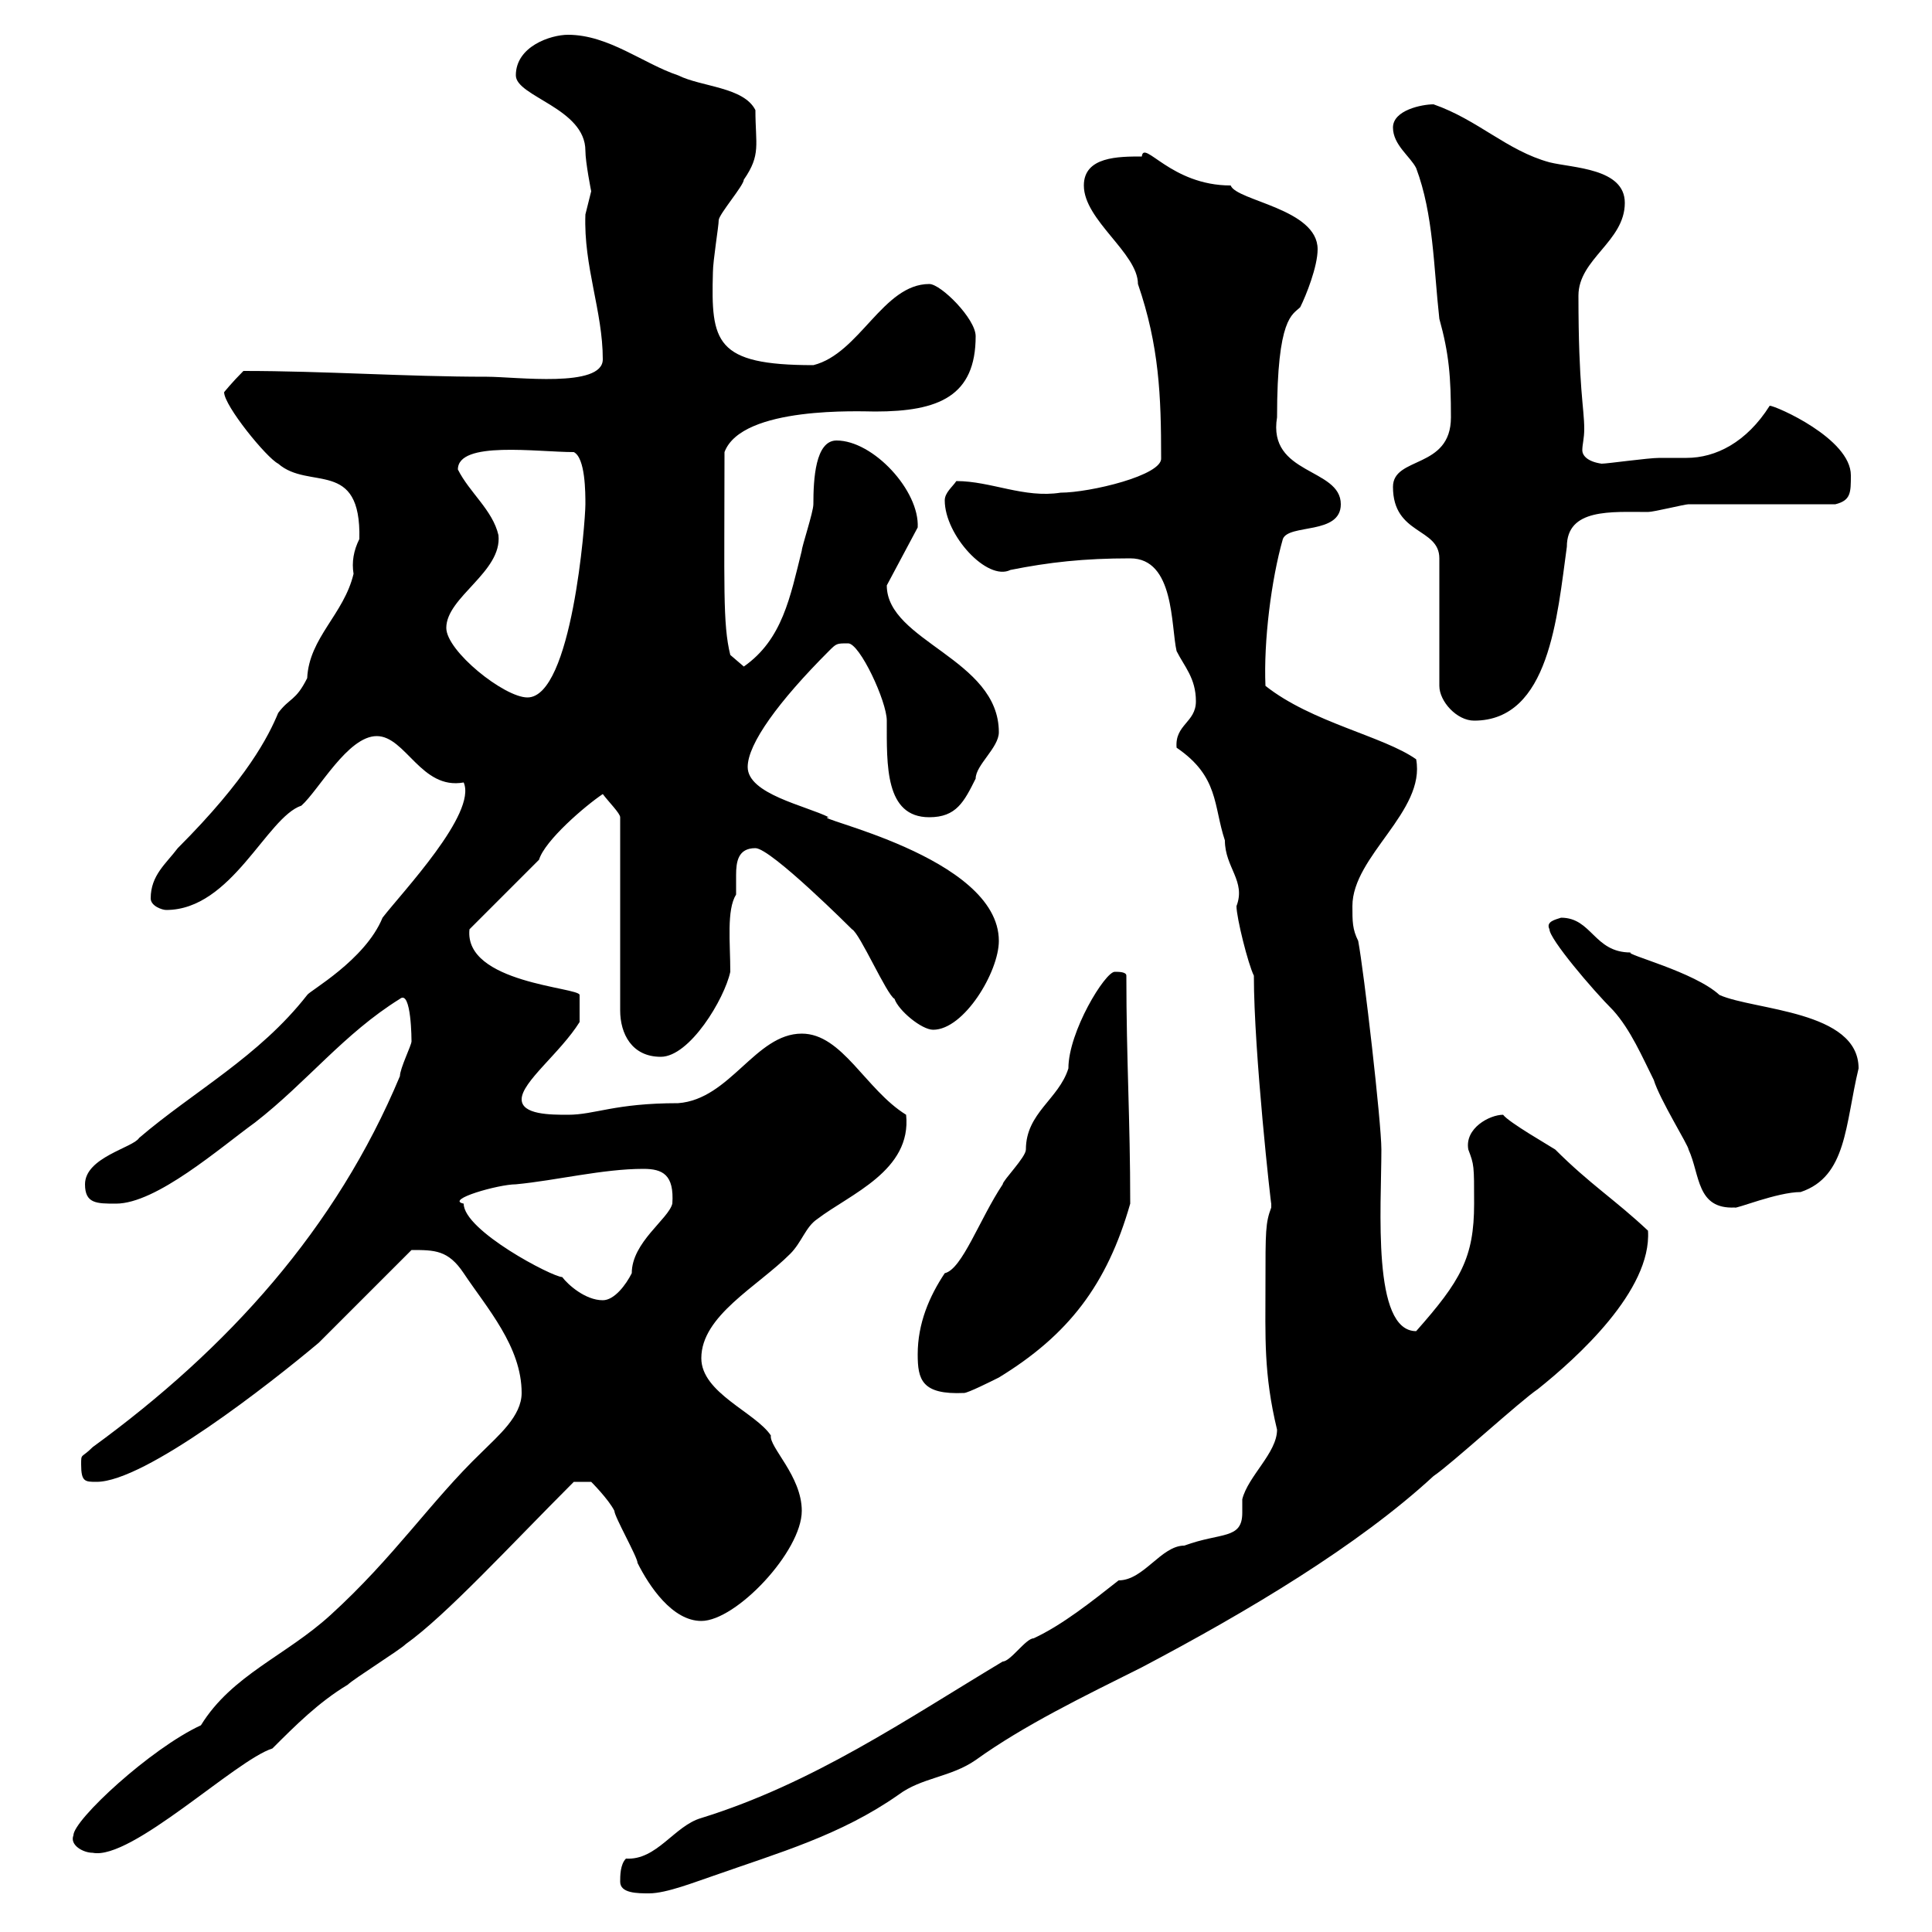 <svg xmlns="http://www.w3.org/2000/svg" xmlns:xlink="http://www.w3.org/1999/xlink" width="300" height="300"><path d="M96.30 292.20C96.30 294 99 294 100.80 294C103.50 294 108 292.20 110.70 291.30C120.90 287.70 130.50 285 139.50 278.70C143.10 276 147.60 276 151.50 273.30C159 267.90 168.30 263.40 177.30 258.90C193.80 250.20 210.90 240 222.60 229.20C225.30 227.40 236.10 217.50 238.80 215.70C244.80 210.90 256.50 200.40 255.90 191.10C250.80 186.30 246.90 183.90 241.50 178.50C240.60 177.90 234.30 174.30 233.40 173.10C231.30 173.10 227.40 175.20 228 178.50C228.90 180.90 228.90 180.90 228.90 186.90C228.90 195.30 226.80 198.90 219.90 206.70C213 206.70 214.50 187.50 214.50 178.50C214.50 174.30 211.80 150.90 210.90 146.10C210 144.30 210 143.10 210 140.70C210 132.90 221.40 126 219.90 117.90C214.80 114.30 203.70 112.20 196.50 106.50C196.20 99.60 197.40 90 199.20 83.70C200.10 81.30 208.20 83.10 208.20 78.30C208.20 72.60 196.80 73.80 198.30 64.80C198.30 49.20 200.70 48.90 201.90 47.70C202.80 45.90 204.60 41.40 204.60 38.70C204.60 32.40 192 31.20 191.10 28.80C181.80 28.80 177.60 21.60 177.30 24.30C173.70 24.30 168.30 24.30 168.30 28.80C168.30 34.20 176.70 39.30 176.70 44.10C180 53.70 180.30 61.50 180.30 71.10C180.60 73.80 169.20 76.50 164.70 76.50C159 77.40 153.90 74.70 148.50 74.70C147.90 75.60 146.70 76.50 146.70 77.70C146.70 83.10 153.30 90.30 156.90 88.50C162.90 87.30 168.30 86.70 175.50 86.70C182.40 86.70 181.80 97.20 182.70 101.10C183.90 103.50 185.70 105.30 185.70 108.90C185.70 112.20 182.40 112.50 182.70 116.10C189.30 120.60 188.40 125.10 190.20 130.50C190.20 134.70 193.50 136.80 192 140.70C192 142.50 193.80 149.70 194.70 151.50C194.70 163.50 197.40 187.50 197.40 186.90C197.40 186.90 197.40 186.90 197.40 187.50C196.50 189.90 196.50 191.10 196.50 199.50C196.50 207.60 196.20 213.30 198.30 222C198.30 225.60 193.80 229.20 192.90 232.80C192.90 233.10 192.90 234 192.90 234.90C192.90 239.10 189.60 237.90 183.90 240C180.30 240 177.60 245.40 173.70 245.40C169.50 248.70 165 252.30 160.50 254.40C159.30 254.40 156.90 258 155.70 258C140.70 267 126.30 276.90 108.90 282.30C104.70 283.50 102 288.90 97.20 288.60C96.30 289.50 96.30 291.30 96.30 292.20ZM11.40 285C10.80 286.50 12.90 287.70 14.40 287.70C20.40 288.90 36.60 273.30 42.30 271.50C45.90 267.90 49.50 264.30 54 261.60C54.90 260.70 62.10 256.20 63 255.30C69.30 250.80 79.20 240 89.10 230.10L91.80 230.10C91.80 230.10 94.50 232.80 95.40 234.60C95.40 235.50 99 241.80 99 242.70C100.80 246.30 104.40 251.70 108.90 251.70C114.30 251.70 124.50 240.90 124.50 234.60C124.50 229.20 119.40 224.70 119.70 222.90C117.30 219.30 108.90 216.30 108.90 210.90C108.90 204.30 117.60 199.80 122.70 194.70C124.50 192.90 125.10 190.50 126.90 189.30C132 185.40 141.60 181.80 140.70 173.10C134.40 169.20 130.80 160.50 124.50 160.50C117.30 160.50 113.40 170.70 105.30 171.30C95.40 171.30 92.40 173.10 88.20 173.10C85.50 173.10 81 173.10 81 170.70C81 168 87 163.50 90 158.70L90 154.50C90 153.30 72 152.70 72.90 144.30L83.70 133.50C84.60 130.50 90.90 125.10 93.60 123.30C94.50 124.50 96.30 126.30 96.30 126.90L96.30 156.90C96.30 160.50 98.10 164.10 102.60 164.10C107.10 164.10 112.50 155.10 113.40 150.90C113.40 146.40 112.80 141.30 114.30 138.90C114.30 138.30 114.30 137.10 114.30 135.90C114.30 133.80 114.60 131.70 117.30 131.70C119.70 131.70 132.30 144.30 132.30 144.30C133.50 144.90 137.70 154.50 138.90 155.10C139.50 156.90 143.10 159.90 144.90 159.90C149.70 159.90 155.10 150.90 155.10 146.10C155.10 132.90 125.10 126.90 128.70 126.90C125.10 125.10 116.10 123.30 116.10 119.10C116.10 115.50 120.90 108.90 128.70 101.10C129.90 99.90 129.90 99.90 131.70 99.90C133.50 99.90 137.70 108.90 137.70 111.90C137.70 118.80 137.40 126.90 144.30 126.90C148.50 126.90 149.70 124.50 151.50 120.90C151.50 118.80 155.10 116.10 155.10 113.70C155.10 102.30 137.70 99.60 137.70 90.90L142.50 81.90C142.80 76.20 135.60 68.40 129.90 68.40C126.60 68.40 126.30 74.40 126.30 78.30C126.30 79.50 124.50 84.90 124.50 85.50C122.70 92.70 121.50 99.30 115.50 103.50L113.40 101.70C112.20 96.90 112.50 90.90 112.50 70.20C115.20 63 133.80 63.90 135.90 63.90C145.80 63.90 151.50 61.50 151.50 52.20C151.50 49.50 146.10 44.10 144.30 44.10C137.10 44.10 133.50 54.90 126.30 56.70C111 56.70 110.40 53.10 110.70 42.30C110.70 40.50 111.60 35.10 111.60 34.20C111.60 33.30 115.50 28.80 115.50 27.90C118.20 24 117.30 22.50 117.30 17.10C115.50 13.50 108.90 13.50 105.30 11.70C99.90 9.90 94.50 5.40 88.20 5.40C85.50 5.40 80.10 7.20 80.10 11.70C80.10 15 90.90 16.80 90.90 23.40C90.90 25.20 91.80 29.70 91.80 29.70C91.80 29.70 90.90 33.30 90.90 33.30C90.60 41.40 93.60 48.30 93.60 55.80C93.60 60.30 80.10 58.50 75.60 58.50C63 58.50 50.40 57.60 37.80 57.60C36 59.40 34.80 60.90 34.80 60.90C34.80 63 41.40 71.10 43.20 72C48 76.20 56.10 71.10 55.80 83.70C54.90 85.50 54.60 87.30 54.90 89.10C53.40 95.40 48 99 47.70 105.30C45.90 108.90 45 108.30 43.20 110.70C41.70 114.30 38.40 120.90 27.60 131.70C25.80 134.10 23.40 135.90 23.40 139.50C23.40 140.70 25.20 141.30 25.80 141.30C36 141.30 41.40 126.90 46.80 125.10C49.50 122.70 54 114.30 58.50 114.30C63 114.30 65.40 122.70 72 121.50C74.10 126.30 62.40 138.60 59.40 142.50C56.70 149.10 48 153.90 47.70 154.50C40.20 164.10 30 169.50 21.60 176.70C20.70 178.20 13.20 179.70 13.20 183.90C13.20 186.90 15 186.90 18 186.90C24.30 186.90 34.20 178.20 39.60 174.30C47.70 168 53.40 160.50 62.10 155.10C63.90 153.60 63.90 161.70 63.90 161.70C63.90 162.30 62.10 165.90 62.10 167.10C52.20 190.80 35.40 209.40 14.40 224.70C12.60 226.50 12.60 225.60 12.60 227.40C12.60 230.10 13.20 230.10 15 230.10C22.50 230.10 42 214.80 49.50 208.50C51.30 206.70 62.10 195.90 63.90 194.10C67.50 194.10 69.60 194.10 72 197.70C75.60 203.10 81 209.10 81 216.30C81 219.90 77.40 222.90 74.70 225.60C66.90 233.10 61.20 241.80 51.30 250.80C44.40 257.10 36 260.10 31.20 267.90C23.40 271.50 11.40 282.60 11.40 285ZM142.50 210.30C142.50 214.20 143.10 216.60 149.70 216.30C150.30 216.30 153.90 214.50 155.10 213.90C165.90 207.30 171.90 199.50 175.50 186.90C175.50 173.70 174.90 164.70 174.90 151.50C174.90 150.90 173.70 150.90 173.10 150.90C171.60 150.90 165.90 160.20 165.90 165.90C164.40 170.70 159.30 172.80 159.30 178.50C159.30 179.70 155.70 183.30 155.70 183.90C152.10 189.30 149.40 197.10 146.70 197.70C144.30 201.30 142.50 205.50 142.50 210.30ZM72 186.90C69 186.30 77.40 183.90 80.10 183.90C86.40 183.30 93.60 181.50 99.90 181.50C102.90 181.50 104.70 182.40 104.40 186.90C103.80 189.30 98.10 192.90 98.10 197.70C97.20 199.50 95.40 201.90 93.60 201.90C90.90 201.90 88.20 199.50 87.30 198.30C85.80 198.30 72 191.10 72 186.90ZM240.60 144.30C240.60 145.80 247.20 153.60 250.50 156.90C253.20 159.90 255 164.10 256.80 167.70C257.70 170.70 262.20 177.90 262.20 178.50C264 182.40 263.40 187.80 269.40 187.50C269.40 187.80 276 185.10 279.60 185.10C286.80 182.70 286.50 174.60 288.60 165.90C288.60 156.90 272.40 156.90 267 154.50C263.10 150.90 252.30 148.20 253.20 147.90C247.50 147.90 247.20 142.50 242.40 142.50C241.50 142.80 240 143.10 240.60 144.30ZM216.30 75.60C216.30 83.10 223.50 81.90 223.50 86.70L223.50 106.50C223.50 108.90 226.20 111.90 228.90 111.90C240.60 111.90 241.80 95.70 243.30 84.90C243.30 78.90 250.20 79.50 255.90 79.50C256.80 79.50 261.60 78.30 262.20 78.30C265.80 78.30 281.40 78.30 285 78.30C287.40 77.70 287.40 76.50 287.40 73.80C287.40 68.10 275.70 63 274.80 63C271.20 68.70 266.40 71.10 261.90 71.10C261 71.10 259.50 71.10 257.70 71.10C255.90 71.10 249.60 72 248.70 72C246.60 71.70 245.70 70.80 245.70 69.90C245.70 69 246 68.10 246 66.60C246 63.30 245.10 60.30 245.10 45.90C245.10 40.20 252.30 37.50 252.30 31.50C252.30 26.10 244.20 26.10 240.60 25.20C234 23.40 229.50 18.60 222.60 16.20C220.80 16.20 216.30 17.10 216.30 19.80C216.30 22.50 219 24.30 219.90 26.10C222.60 33.30 222.60 41.40 223.50 49.50C225 54.90 225.30 58.50 225.30 64.80C225.30 72.90 216.30 70.80 216.30 75.60ZM69.30 97.50C69.30 92.70 78 88.80 77.40 83.10C76.50 79.20 72.90 76.50 71.10 72.90C71.10 68.40 83.40 70.20 89.10 70.20C90.90 71.10 90.90 76.50 90.90 78.30C90.90 81 88.80 108.30 81.90 108.30C78.30 108.30 69.30 101.10 69.30 97.50Z"/></svg>